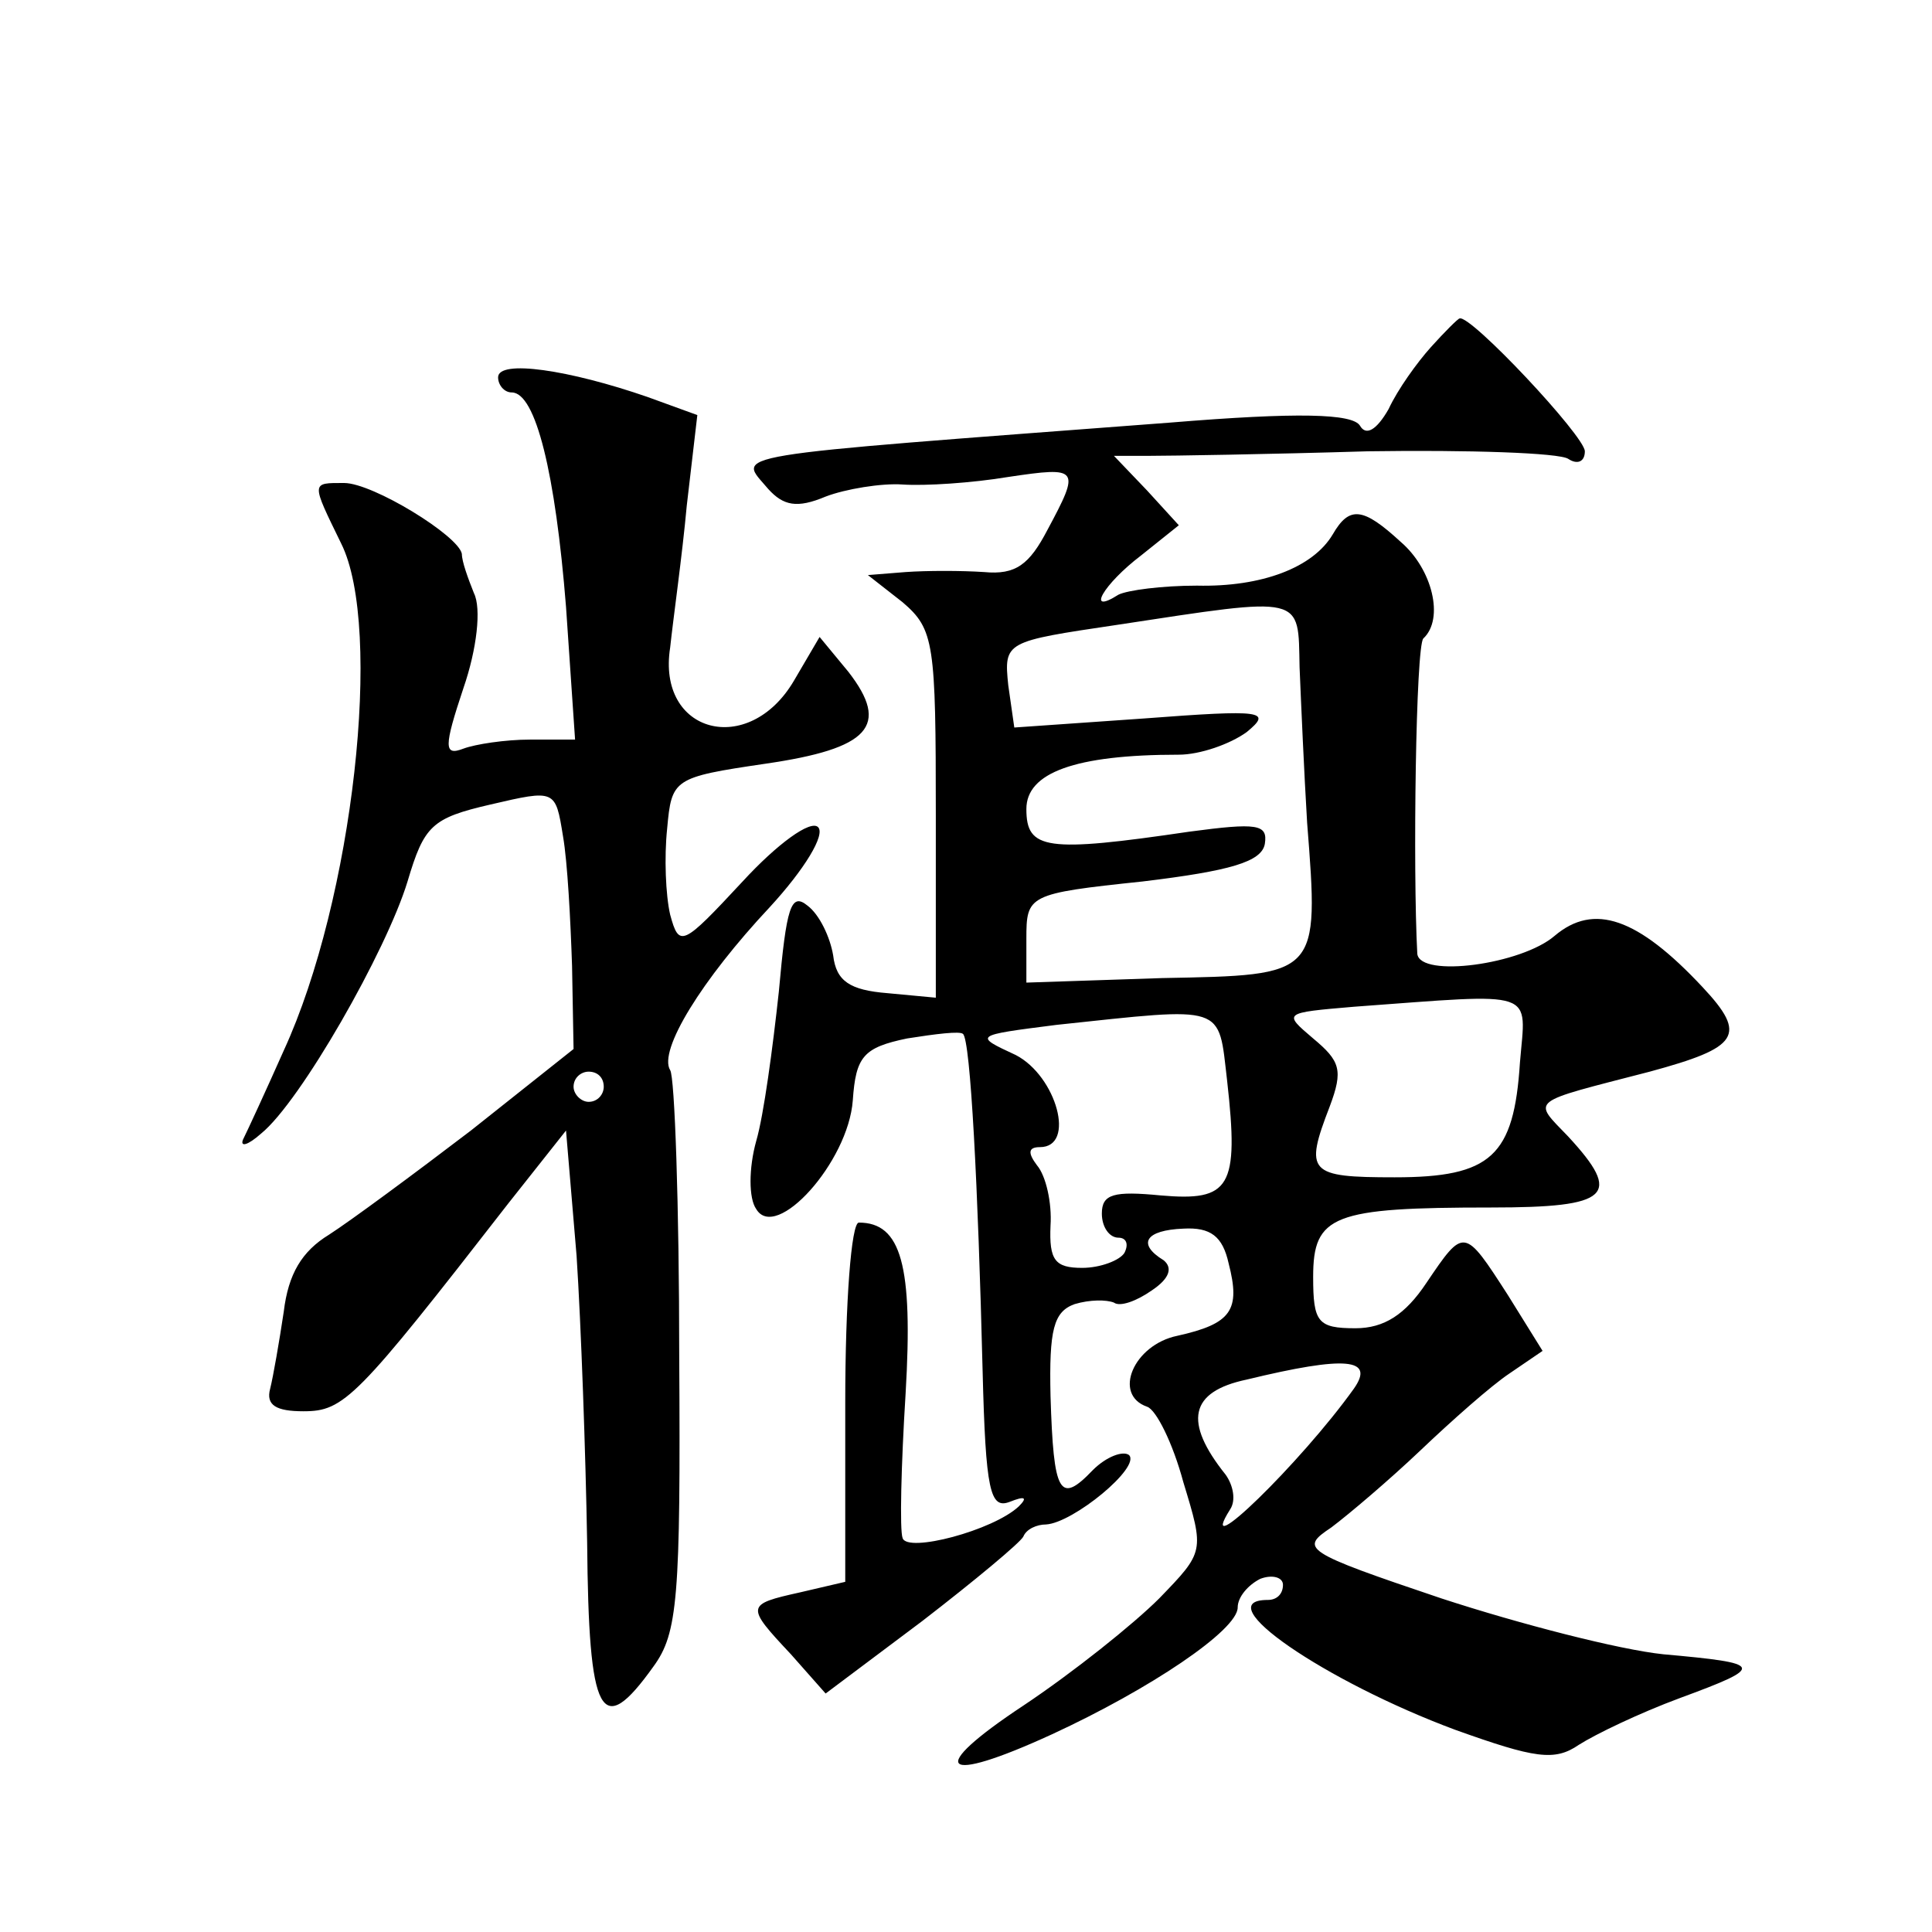 <?xml version="1.0" standalone="no"?>
<!DOCTYPE svg PUBLIC "-//W3C//DTD SVG 20010904//EN"
 "http://www.w3.org/TR/2001/REC-SVG-20010904/DTD/svg10.dtd">
<svg version="1.0" xmlns="http://www.w3.org/2000/svg"
 width="128pt" height="128pt" viewBox="0 0 128 128"
 preserveAspectRatio="xMidYMid meet">
<g transform="translate(0,128) scale(0.1,-0.1)"
fill="#0" stroke="none">
<path d="M948 1050 c-9 -10 -22 -28 -28 -41 -8 -14 -15 -18 -19 -11 -5 8 -41 9
-126 2 -303 -23 -286 -20 -266 -44 10 -11 19 -13 38 -5 13 5 37 9 51 8 15 -1 46
1 70 5 47 7 48 6 26 -35 -12 -23 -21 -30 -42 -28 -15 1 -38 1 -52 0 l-25 -2 23
-18 c21 -18 22 -27 22 -141 l0 -121 -32 3 c-25 2 -34 8 -36 25 -2 12 -9 27 -17
33 -11 9 -14 -1 -19 -57 -4 -37 -10 -82 -15 -99 -5 -18 -5 -38 0 -45 13 -22 61
31 64 72 2 29 7 35 36 41 19 3 35 5 37 3 5 -4 10 -102 13 -223 2 -80 5 -92 18 -87
10 4 12 3 6 -3 -17 -16 -74 -31 -77 -21 -2 5 -1 48 2 96 5 85 -3 113 -31 113 -5
0 -9 -53 -9 -119 l0 -119 -30 -7 c-36 -8 -36 -9 -6 -41 l23 -26 64 48 c35 27 65
52 67 56 2 5 9 8 15 8 18 1 63 38 55 46 -4 3 -15 -1 -24 -10 -22 -23 -26 -16 -28
49 -1 44 2 56 16 61 10 3 21 3 26 1 4 -3 15 1 25 8 12 8 14 15 8 20 -18 11 -12
20 13 21 18 1 26 -5 30 -23 8 -31 2 -40 -34 -48 -29 -6 -43 -39 -20 -47 6 -2 17
-24 24 -50 14 -46 14 -46 -16 -77 -17 -17 -57 -49 -90 -71 -65 -43 -55 -53 19 -19
65 30 123 69 123 84 0 7 7 15 15 19 8 3 15 1 15 -4 0 -6 -4 -10 -10 -10 -41 0 38
-54 124 -86 53 -19 66 -21 82 -10 11 7 40 21 67 31 57 21 56 23 -11 29 -29 3 -95
20 -147 37 -92 31 -94 33 -73 47 12 9 39 32 59 51 21 20 47 43 59 51 l22 15 -23
37 c-29 45 -29 45 -54 8 -14 -21 -28 -30 -47 -30 -25 0 -28 4 -28 34 0 41 13 46
118 46 79 0 87 8 51 47 -24 25 -27 22 54 43 59 16 65 24 35 56 -43 46 -72 56 -98
34 -22 -19 -89 -28 -91 -12 -3 56 -1 204 4 209 14 13 6 46 -15 64 -25 23 -34 24
-45 5 -13 -22 -47 -35 -90 -34 -23 0 -46 -3 -52 -6 -22 -14 -10 7 15 26 l25 20
-21 23 -22 23 24 0 c13 0 78 1 144 3 67 1 127 -1 133 -5 6 -4 11 -2 11 5 0 10 -76
91 -83 88 -1 0 -10 -9 -19 -19z m-87 -212 c1 -24 3 -70 5 -103 8 -102 8 -101 -96
-103 l-90 -3 0 29 c0 29 1 30 77 38 58 7 79 13 81 25 2 13 -5 14 -50 8 -95 -14
-108 -12 -108 15 0 24 32 36 101 36 14 0 34 7 45 15 17 14 11 15 -68 9 l-86 -6
-4 28 c-3 29 -2 29 72 40 125 19 120 20 121 -28z m146 -262 c-4 -62 -19 -76 -83
-76 -57 0 -60 3 -43 47 9 24 7 30 -11 45 -20 17 -20 17 27 21 123 9 114 12 110
-37z m-194 -12 c8 -71 2 -80 -44 -76 -31 3 -39 1 -39 -12 0 -9 5 -16 11 -16 5 0
7 -4 4 -10 -3 -5 -16 -10 -28 -10 -18 0 -22 5 -21 28 1 15 -3 33 -9 40 -6 8 -6
12 2 12 24 0 11 47 -16 61 -28 13 -28 13 27 20 113 12 107 14 113 -37z m84 -204
c-35 -49 -106 -118 -82 -80 4 6 2 16 -3 23 -28 35 -24 55 14 63 66 16 85 14 71
-6z M330 1030 c0 -5 4 -10 9 -10 16 0 29 -54 36 -142 l6 -88 -30 0 c-16 0 -36 -3
-44 -6 -13 -5 -13 1 0 40 9 26 12 53 7 63 -4 10 -8 21 -8 26 -2 12 -59 47 -78 47
-22 0 -22 1 -2 -40 28 -56 8 -236 -38 -336 -12 -27 -24 -53 -27 -59 -2 -5 3 -4
12 4 26 21 83 121 97 167 11 37 16 42 55 51 43 10 43 10 48 -21 3 -17 5 -56 6 -86
l1 -55 -68 -54 c-38 -29 -80 -60 -94 -69 -18 -11 -27 -26 -30 -51 -3 -20 -7 -43
-9 -51 -3 -11 4 -15 22 -15 27 0 35 8 136 138 l38 48 7 -83 c3 -46 6 -131 7 -190
1 -116 9 -131 44 -82 16 22 18 45 17 206 0 99 -3 185 -6 189 -8 13 21 60 66 108
23 25 37 48 32 53 -5 5 -27 -11 -50 -36 -40 -43 -42 -44 -48 -22 -3 13 -4 38 -2
57 3 33 4 34 65 43 69 10 83 25 55 61 l-19 23 -17 -29 c-30 -51 -91 -35 -82 22
2 19 8 61 11 94 l7 60 -33 12 c-52 18 -99 25 -99 13z m70 -470 c0 -5 -4 -10 -10
-10 -5 0 -10 5 -10 10 0 6 5 10 10 10 6 0 10 -4 10 -10z"/>
</g>
</svg>
